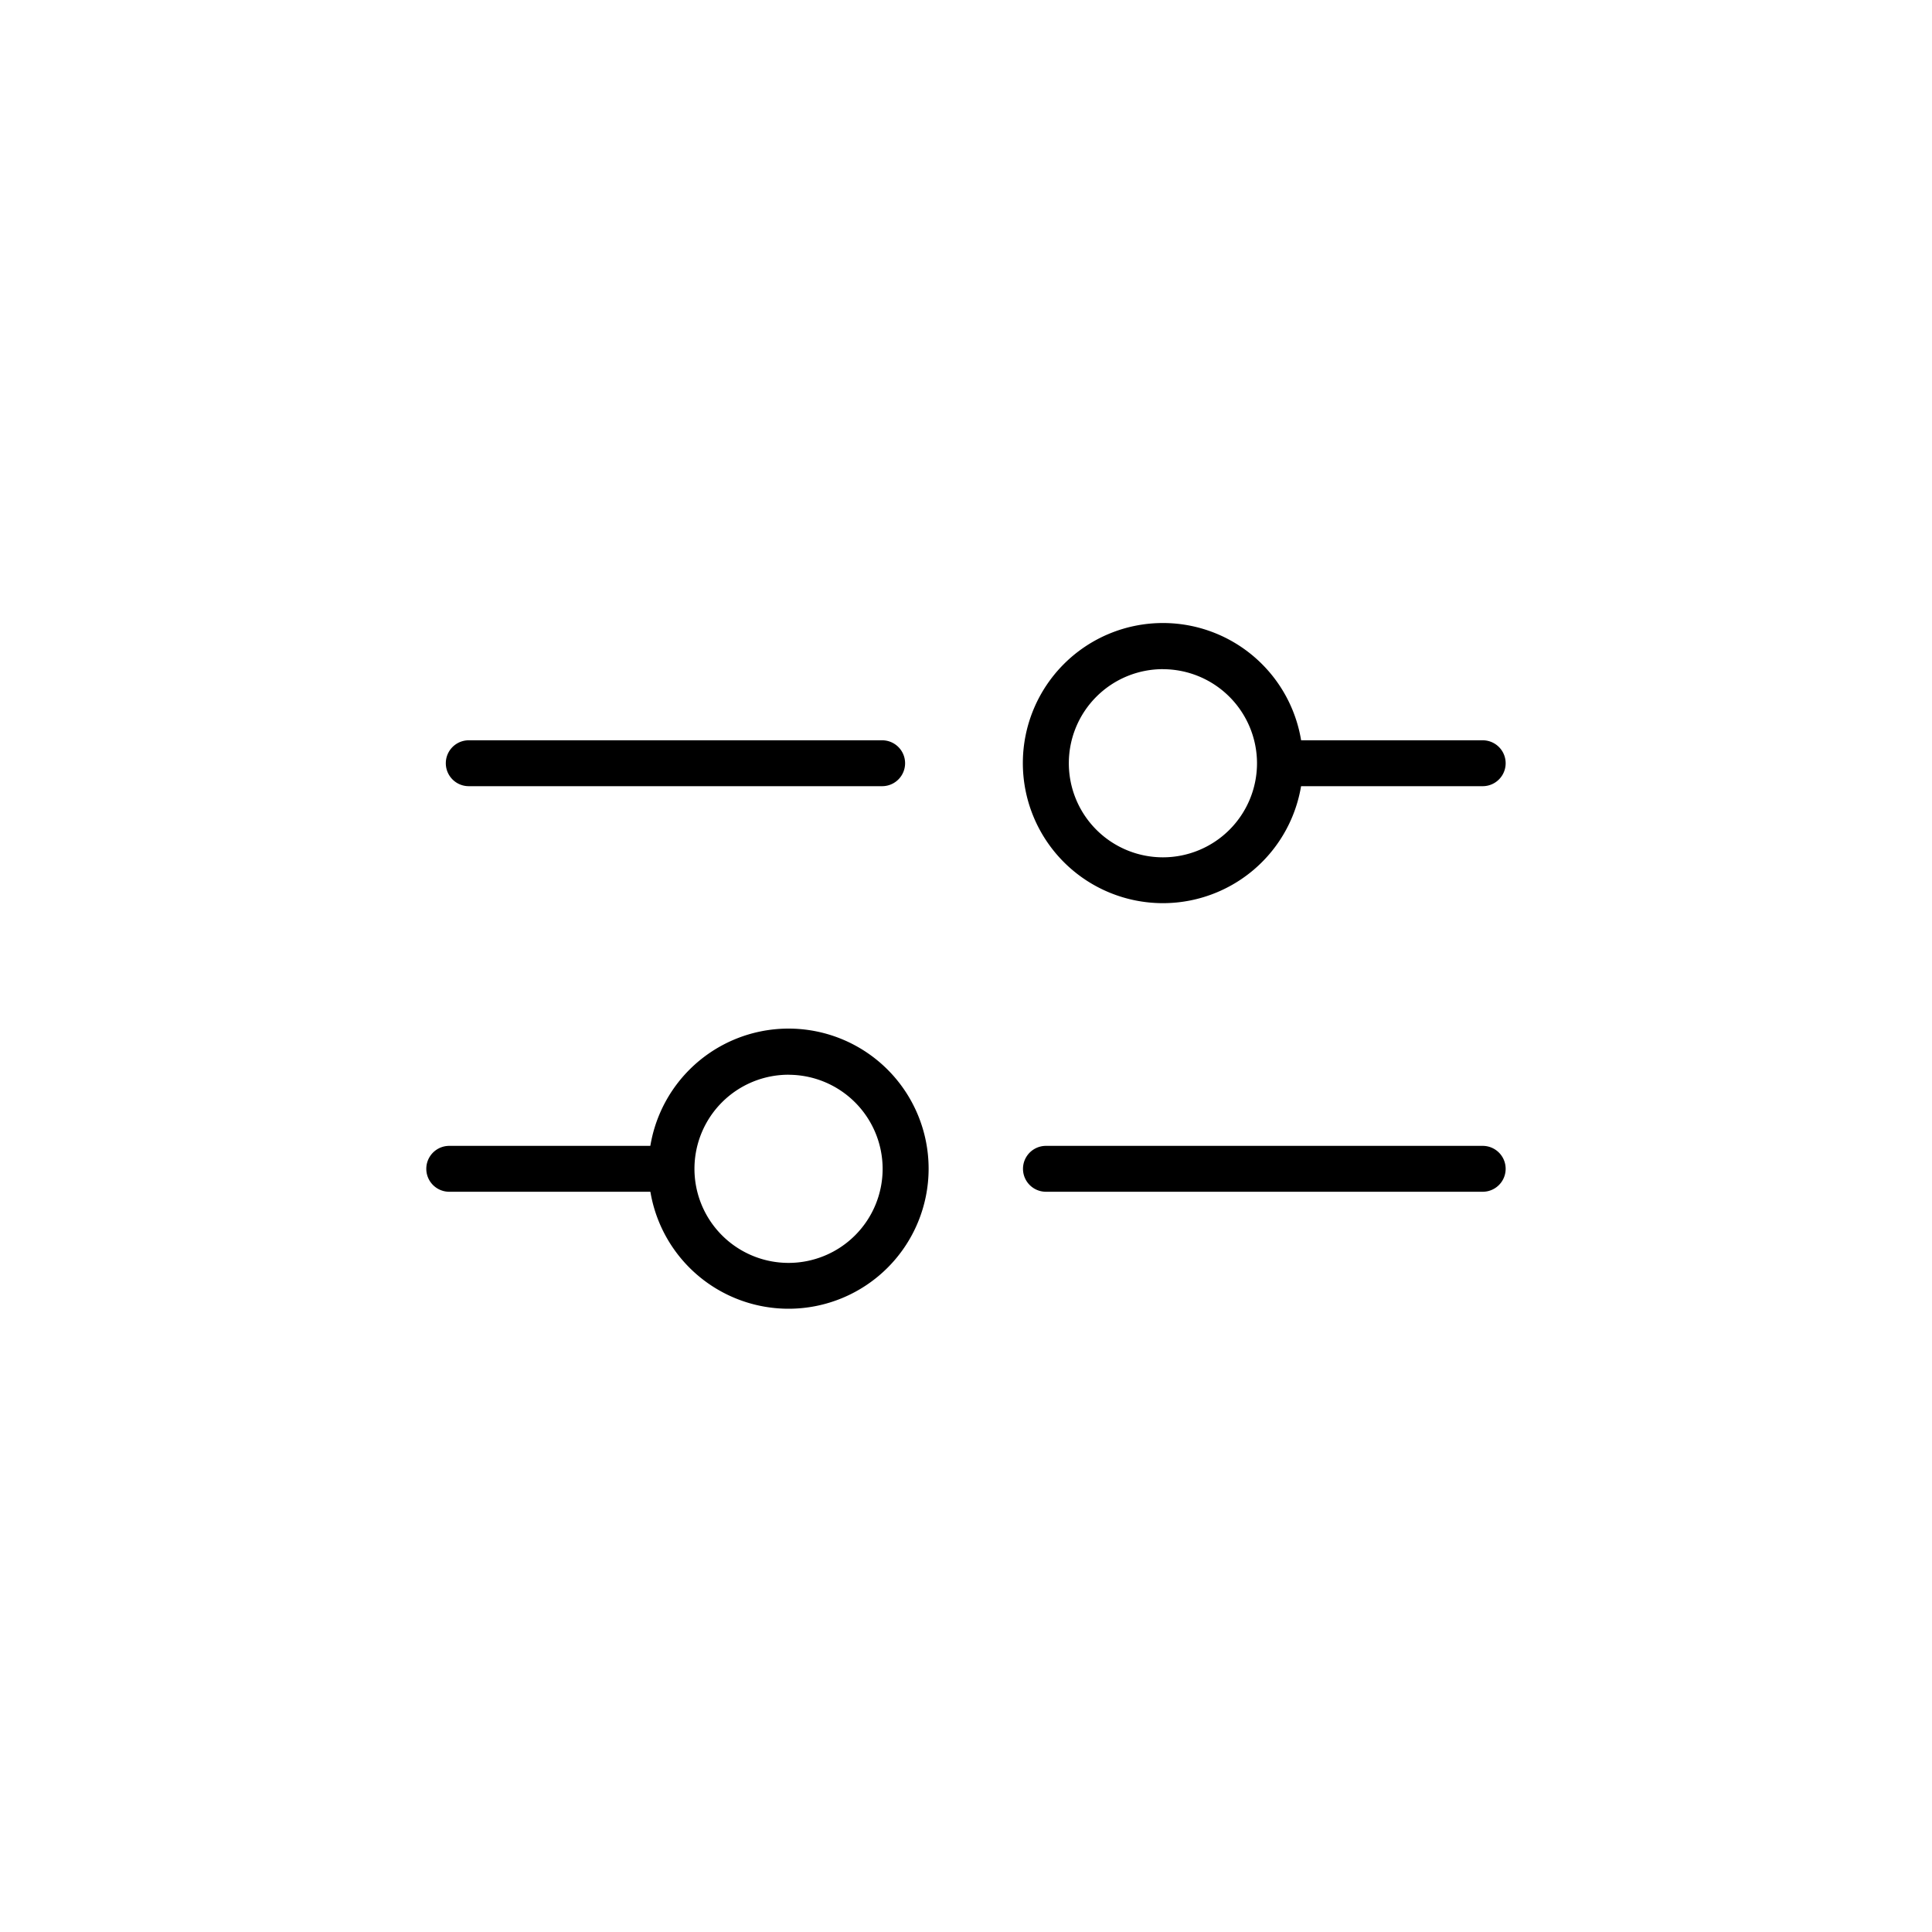 <svg xmlns="http://www.w3.org/2000/svg" viewBox="0 0 40 40" fill="currentColor"><path d="M24.077 18.699a2.9 2.9 0 1 1 2.9-2.9 2.9 2.9 0 0 1-2.9 2.9m0-4.845a1.948 1.948 0 1 0 1.948 1.951 1.95 1.95 0 0 0-1.948-1.95"/><path d="M18.264 16.277H9.705a.475.475 0 1 1 0-.95h8.559a.475.475 0 1 1 0 .95"/><path d="M30.698 16.277h-4.037a.475.475 0 1 1 0-.95h4.037a.475.475 0 1 1 0 .95"/><path d="M13.661 24.674h-4.36a.475.475 0 1 1 0-.95h4.36a.475.475 0 1 1 0 .95"/><path d="M16.326 27.096a2.9 2.9 0 1 1 2.9-2.9 2.9 2.9 0 0 1-2.9 2.9m0-4.845a1.948 1.948 0 1 0 1.948 1.951 1.95 1.95 0 0 0-1.948-1.95"/><path d="M30.698 24.674h-9.043a.475.475 0 1 1 0-.95h9.043a.475.475 0 1 1 0 .95"/></svg>